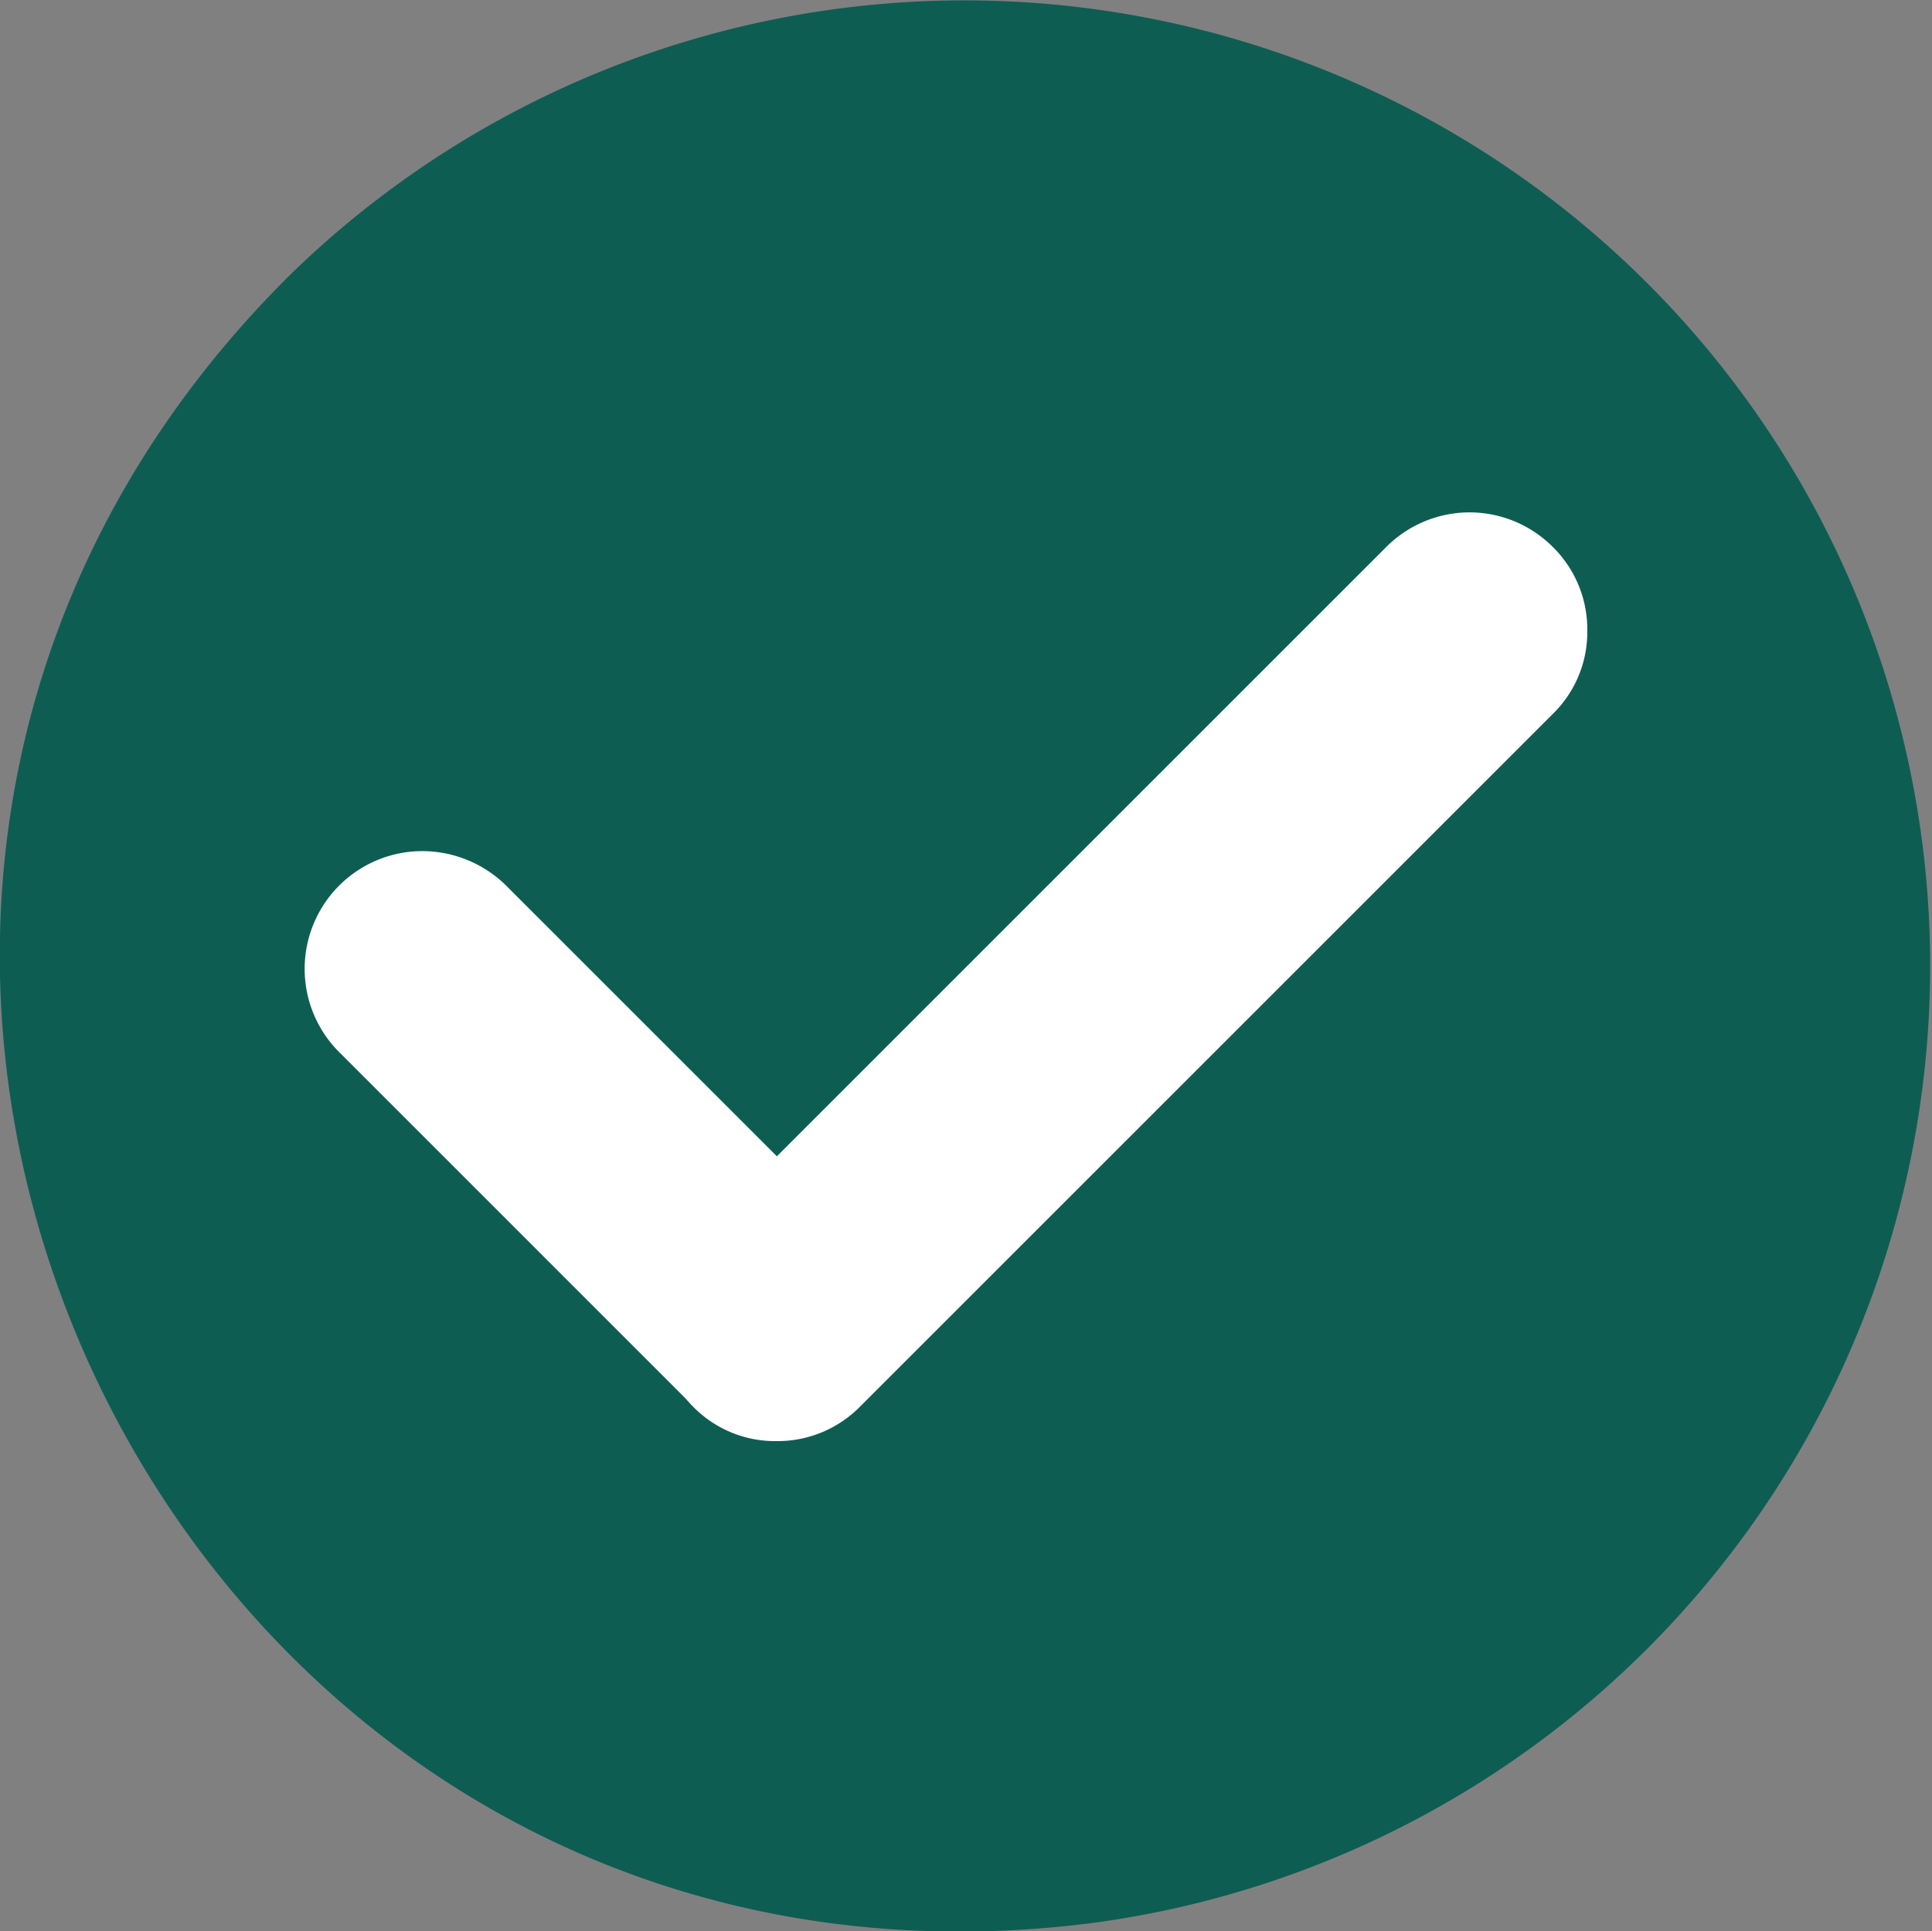 <svg xmlns="http://www.w3.org/2000/svg" viewBox="0 0 29.37 29.36"><rect x="0" y="0" width="29.37" height="29.36" fill="#808080" stroke="none"/><defs><style>.cls-1{fill:#0e5d53;}.cls-2,.cls-3{fill:#fff;}.cls-2{fill-rule:evenodd;}</style></defs><g id="图层_2" data-name="图层 2"><g id="图层_1-2" data-name="图层 1"><path class="cls-1" d="M4.46,4.13A14.68,14.68,0,1,1,16.58,29.24C2.58,31-5.59,14,4.46,4.13Z"/><g id="图层_1-3" data-name="图层_1"><path class="cls-2" d="M11.8,21.54a1.4,1.4,0,0,1-1-.42,1.42,1.42,0,0,1,0-2L21.34,8.58a1.42,1.42,0,0,1,2,0,1.42,1.42,0,0,1,.42,1,1.4,1.4,0,0,1-.42,1L12.81,21.12A1.42,1.42,0,0,1,11.8,21.54Z"/><path class="cls-3" d="M22.34,8.54a1,1,0,0,1,.74.31,1.05,1.05,0,0,1,0,1.47L12.54,20.86a1,1,0,0,1-1.47-1.48L21.6,8.85a1,1,0,0,1,.74-.31m0-.75a1.79,1.79,0,0,0-1.27.53L10.54,18.85a1.8,1.8,0,0,0,0,2.54,1.74,1.74,0,0,0,1.26.52,1.76,1.76,0,0,0,1.27-.52L23.61,10.85a1.74,1.74,0,0,0,.52-1.26,1.76,1.76,0,0,0-.52-1.27,1.79,1.79,0,0,0-1.27-.53Z"/><path class="cls-2" d="M11.8,21.52a1.41,1.41,0,0,1-1-.41L5.42,15.73a1.37,1.37,0,0,1-.41-1,1.42,1.42,0,0,1,1.41-1.42,1.42,1.42,0,0,1,1,.42L12.8,19.1a1.39,1.39,0,0,1,.41,1,1.41,1.41,0,0,1-.41,1A1.39,1.39,0,0,1,11.8,21.52Z"/><path class="cls-3" d="M6.42,13.69a1,1,0,0,1,.74.3l5.38,5.38a1,1,0,0,1-.74,1.78,1,1,0,0,1-.74-.31L5.69,15.47a1,1,0,0,1,.73-1.78m0-.75h0A1.79,1.79,0,0,0,5.16,16l5.37,5.37a1.79,1.79,0,0,0,2.54,0,1.8,1.8,0,0,0,0-2.53L7.69,13.46a1.82,1.82,0,0,0-1.27-.52Z"/></g></g></g></svg>